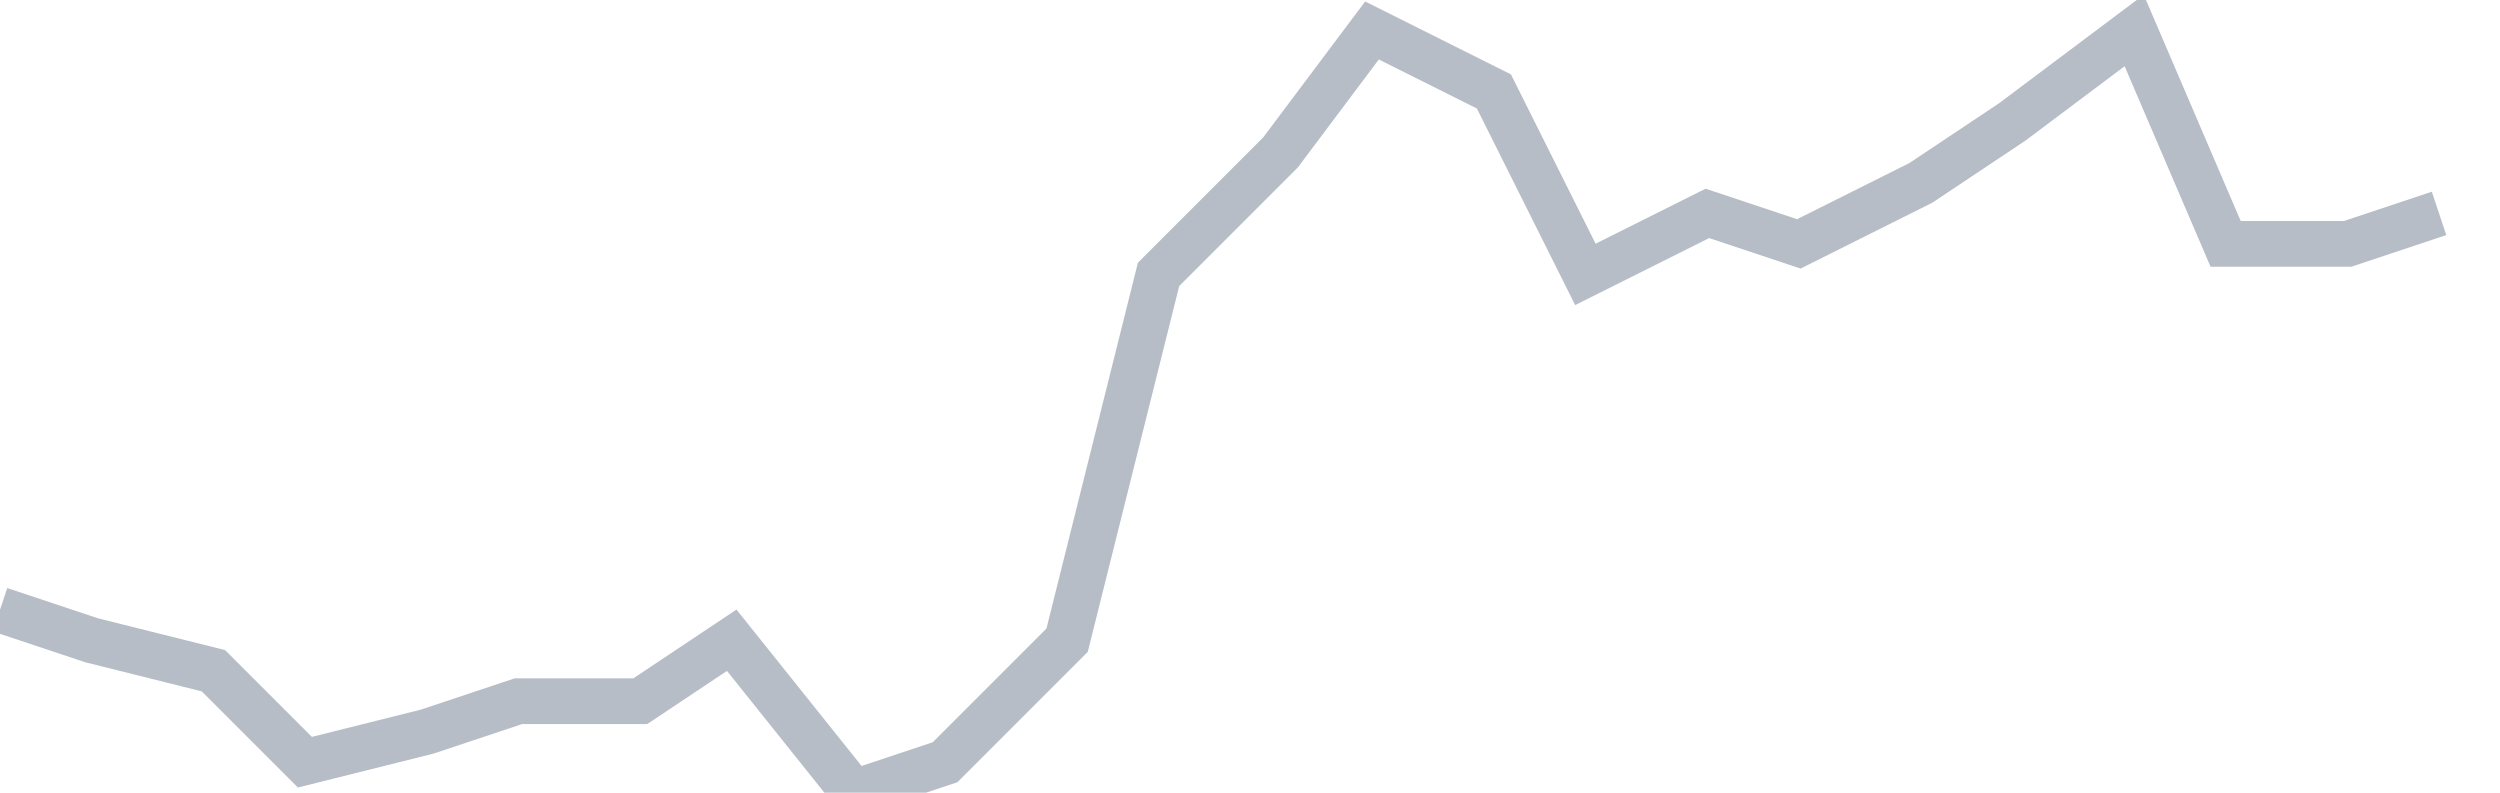 <svg width="82" height="26" fill="none" xmlns="http://www.w3.org/2000/svg"><path d="M0 20l3 1 4 1 3 3 4-1 3-1h4l3-2 4 5 3-1 4-4 3-12 4-4 3-4 4 2 3 6 4-2 3 1 4-2 3-2 4-3 3 7h4l3-1" stroke="#B7BDC6" stroke-width="1.5"/></svg>